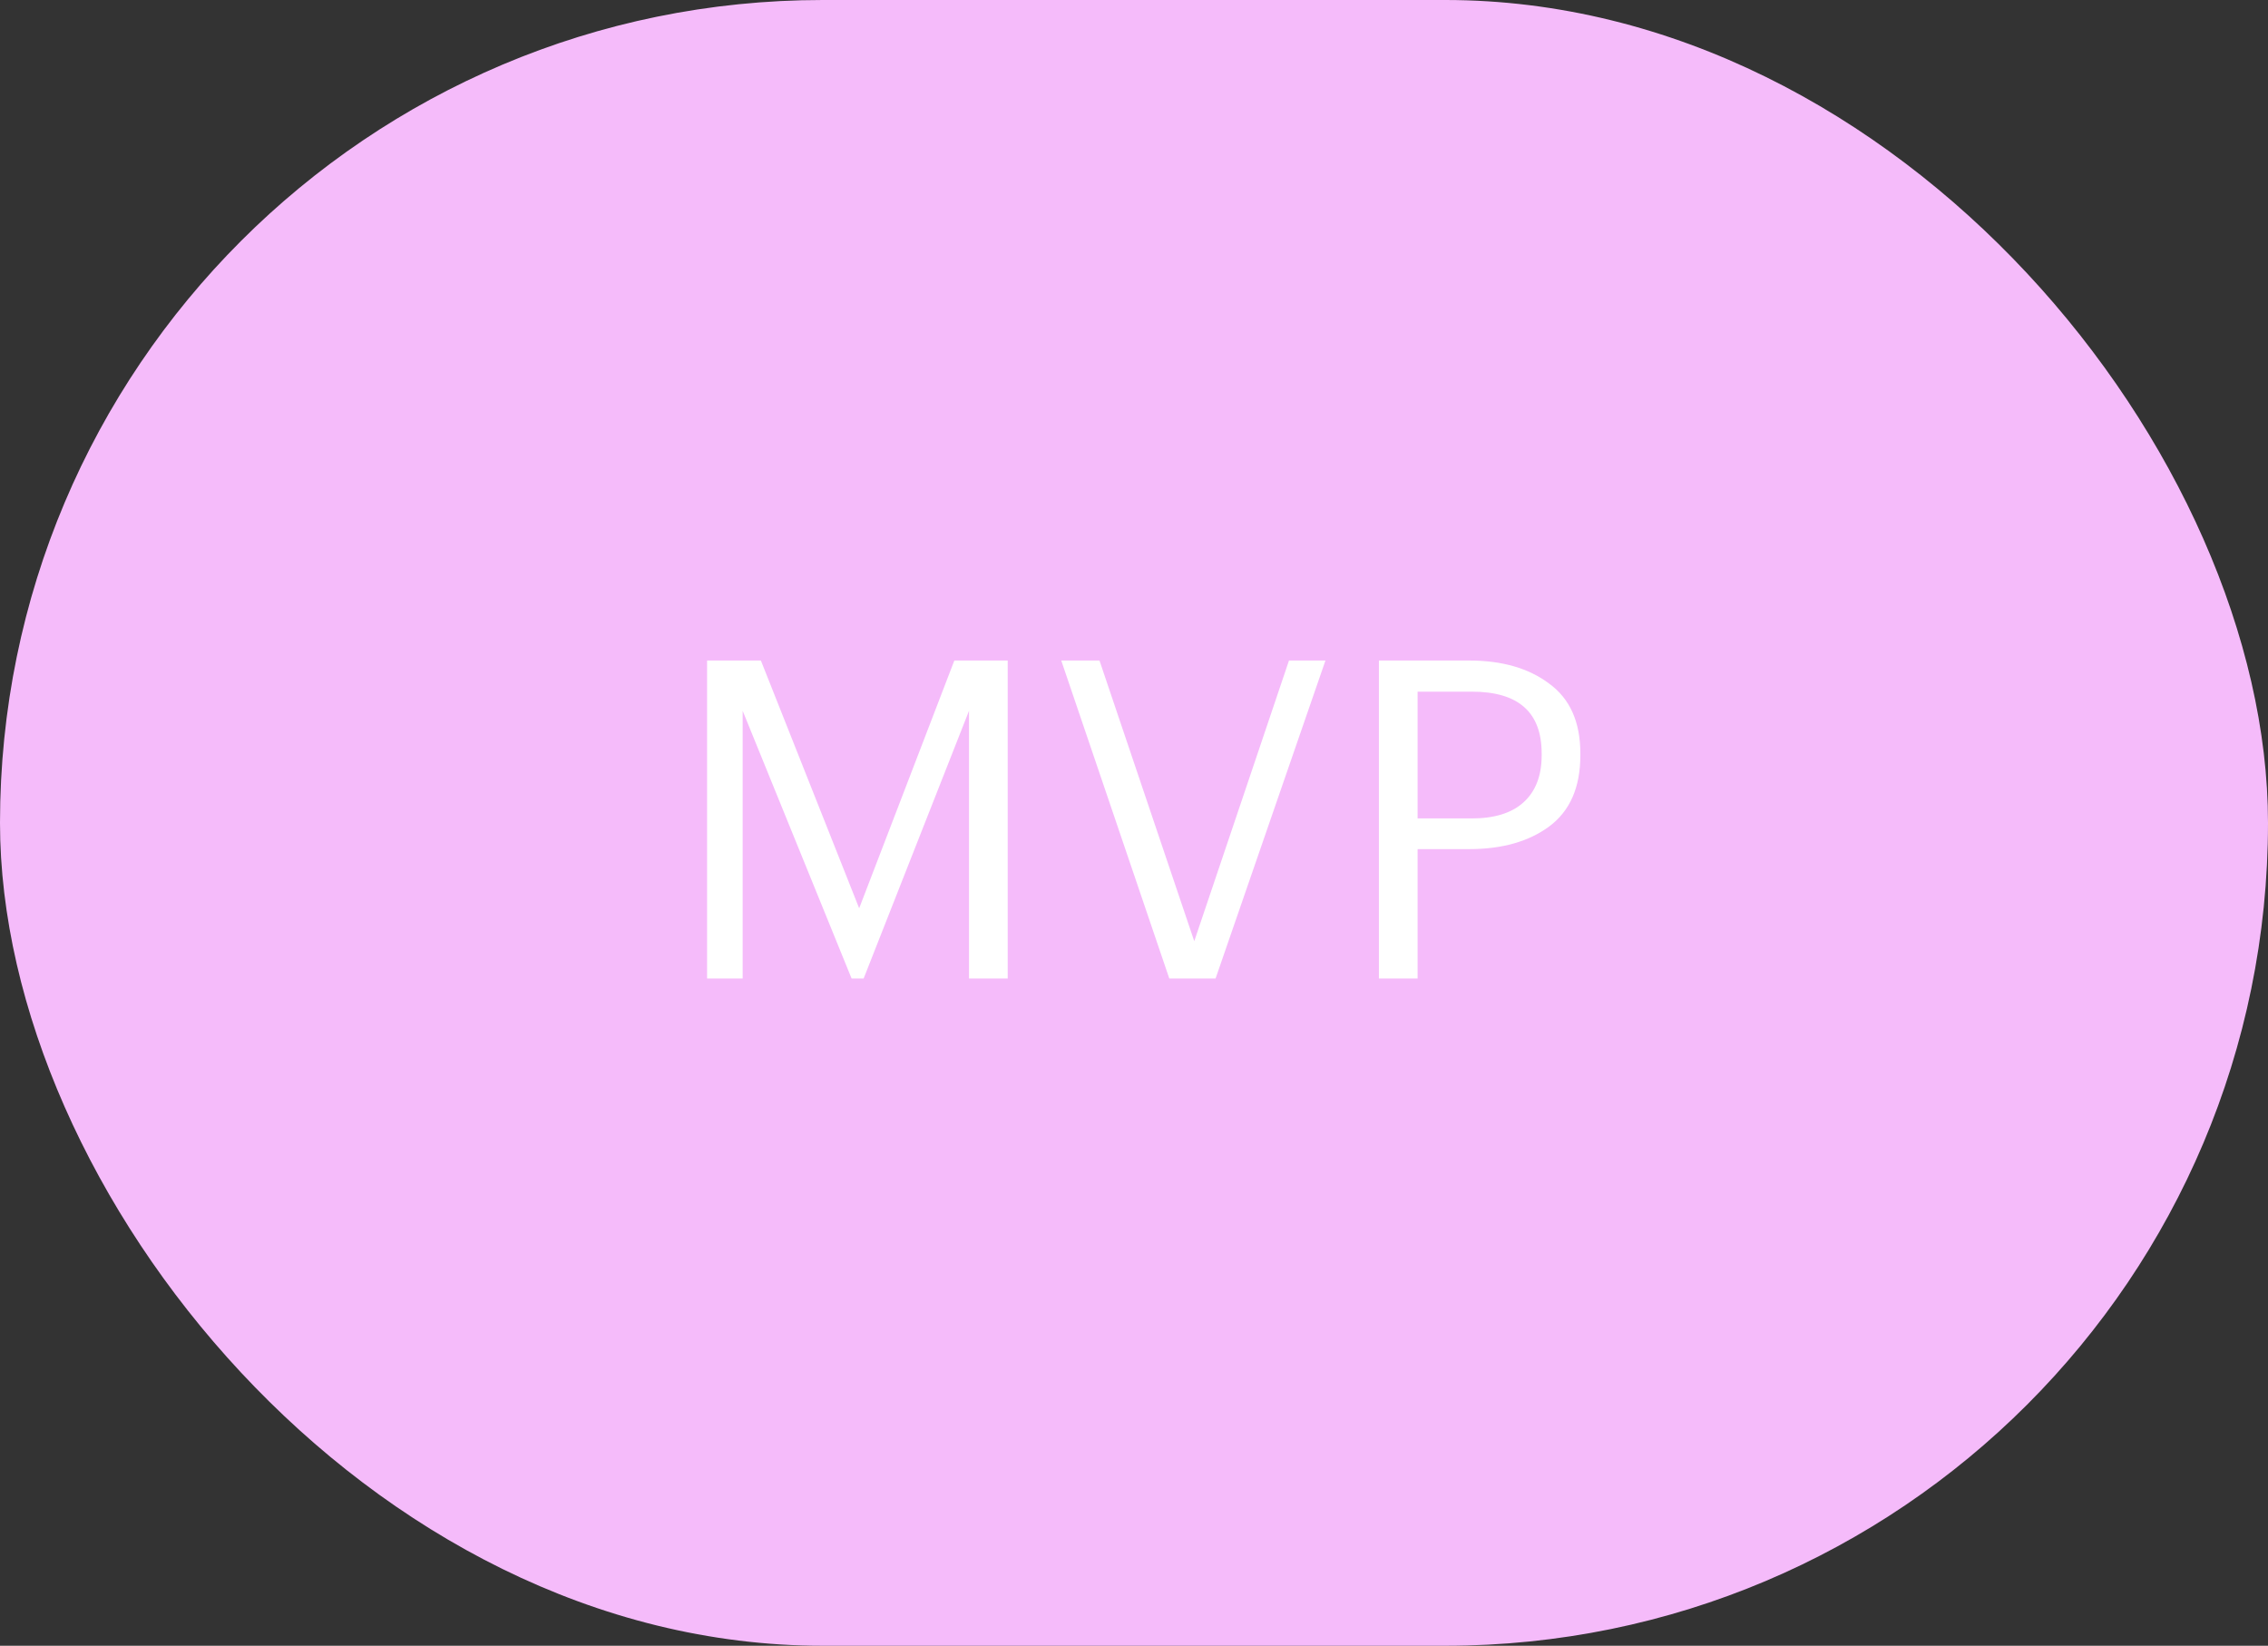<?xml version="1.0" encoding="UTF-8"?> <svg xmlns="http://www.w3.org/2000/svg" width="51" height="37" viewBox="0 0 51 37" fill="none"><rect x="0" y="0" width="51" height="37" fill="#333333" stroke="none"/><rect width="51" height="37" rx="18.5" fill="#F5BBFA"></rect><path d="M15.9 22V14.85H17.11L19.32 20.42L21.46 14.85H22.66V22H21.79V15.98L19.42 22H19.15L16.7 15.98V22H15.9ZM26.294 22L23.864 14.85H24.724L26.855 21.16L28.985 14.85H29.805L27.334 22H26.294ZM31.007 22V14.85H33.037C33.777 14.85 34.377 15.023 34.837 15.37C35.304 15.71 35.537 16.233 35.537 16.94V16.98C35.537 17.7 35.304 18.233 34.837 18.58C34.377 18.92 33.777 19.09 33.037 19.09H31.877V22H31.007ZM31.877 18.4H33.097C33.604 18.4 33.991 18.28 34.257 18.04C34.531 17.793 34.667 17.44 34.667 16.98V16.94C34.667 16.013 34.144 15.55 33.097 15.55H31.877V18.4Z" fill="white"></path></svg> 